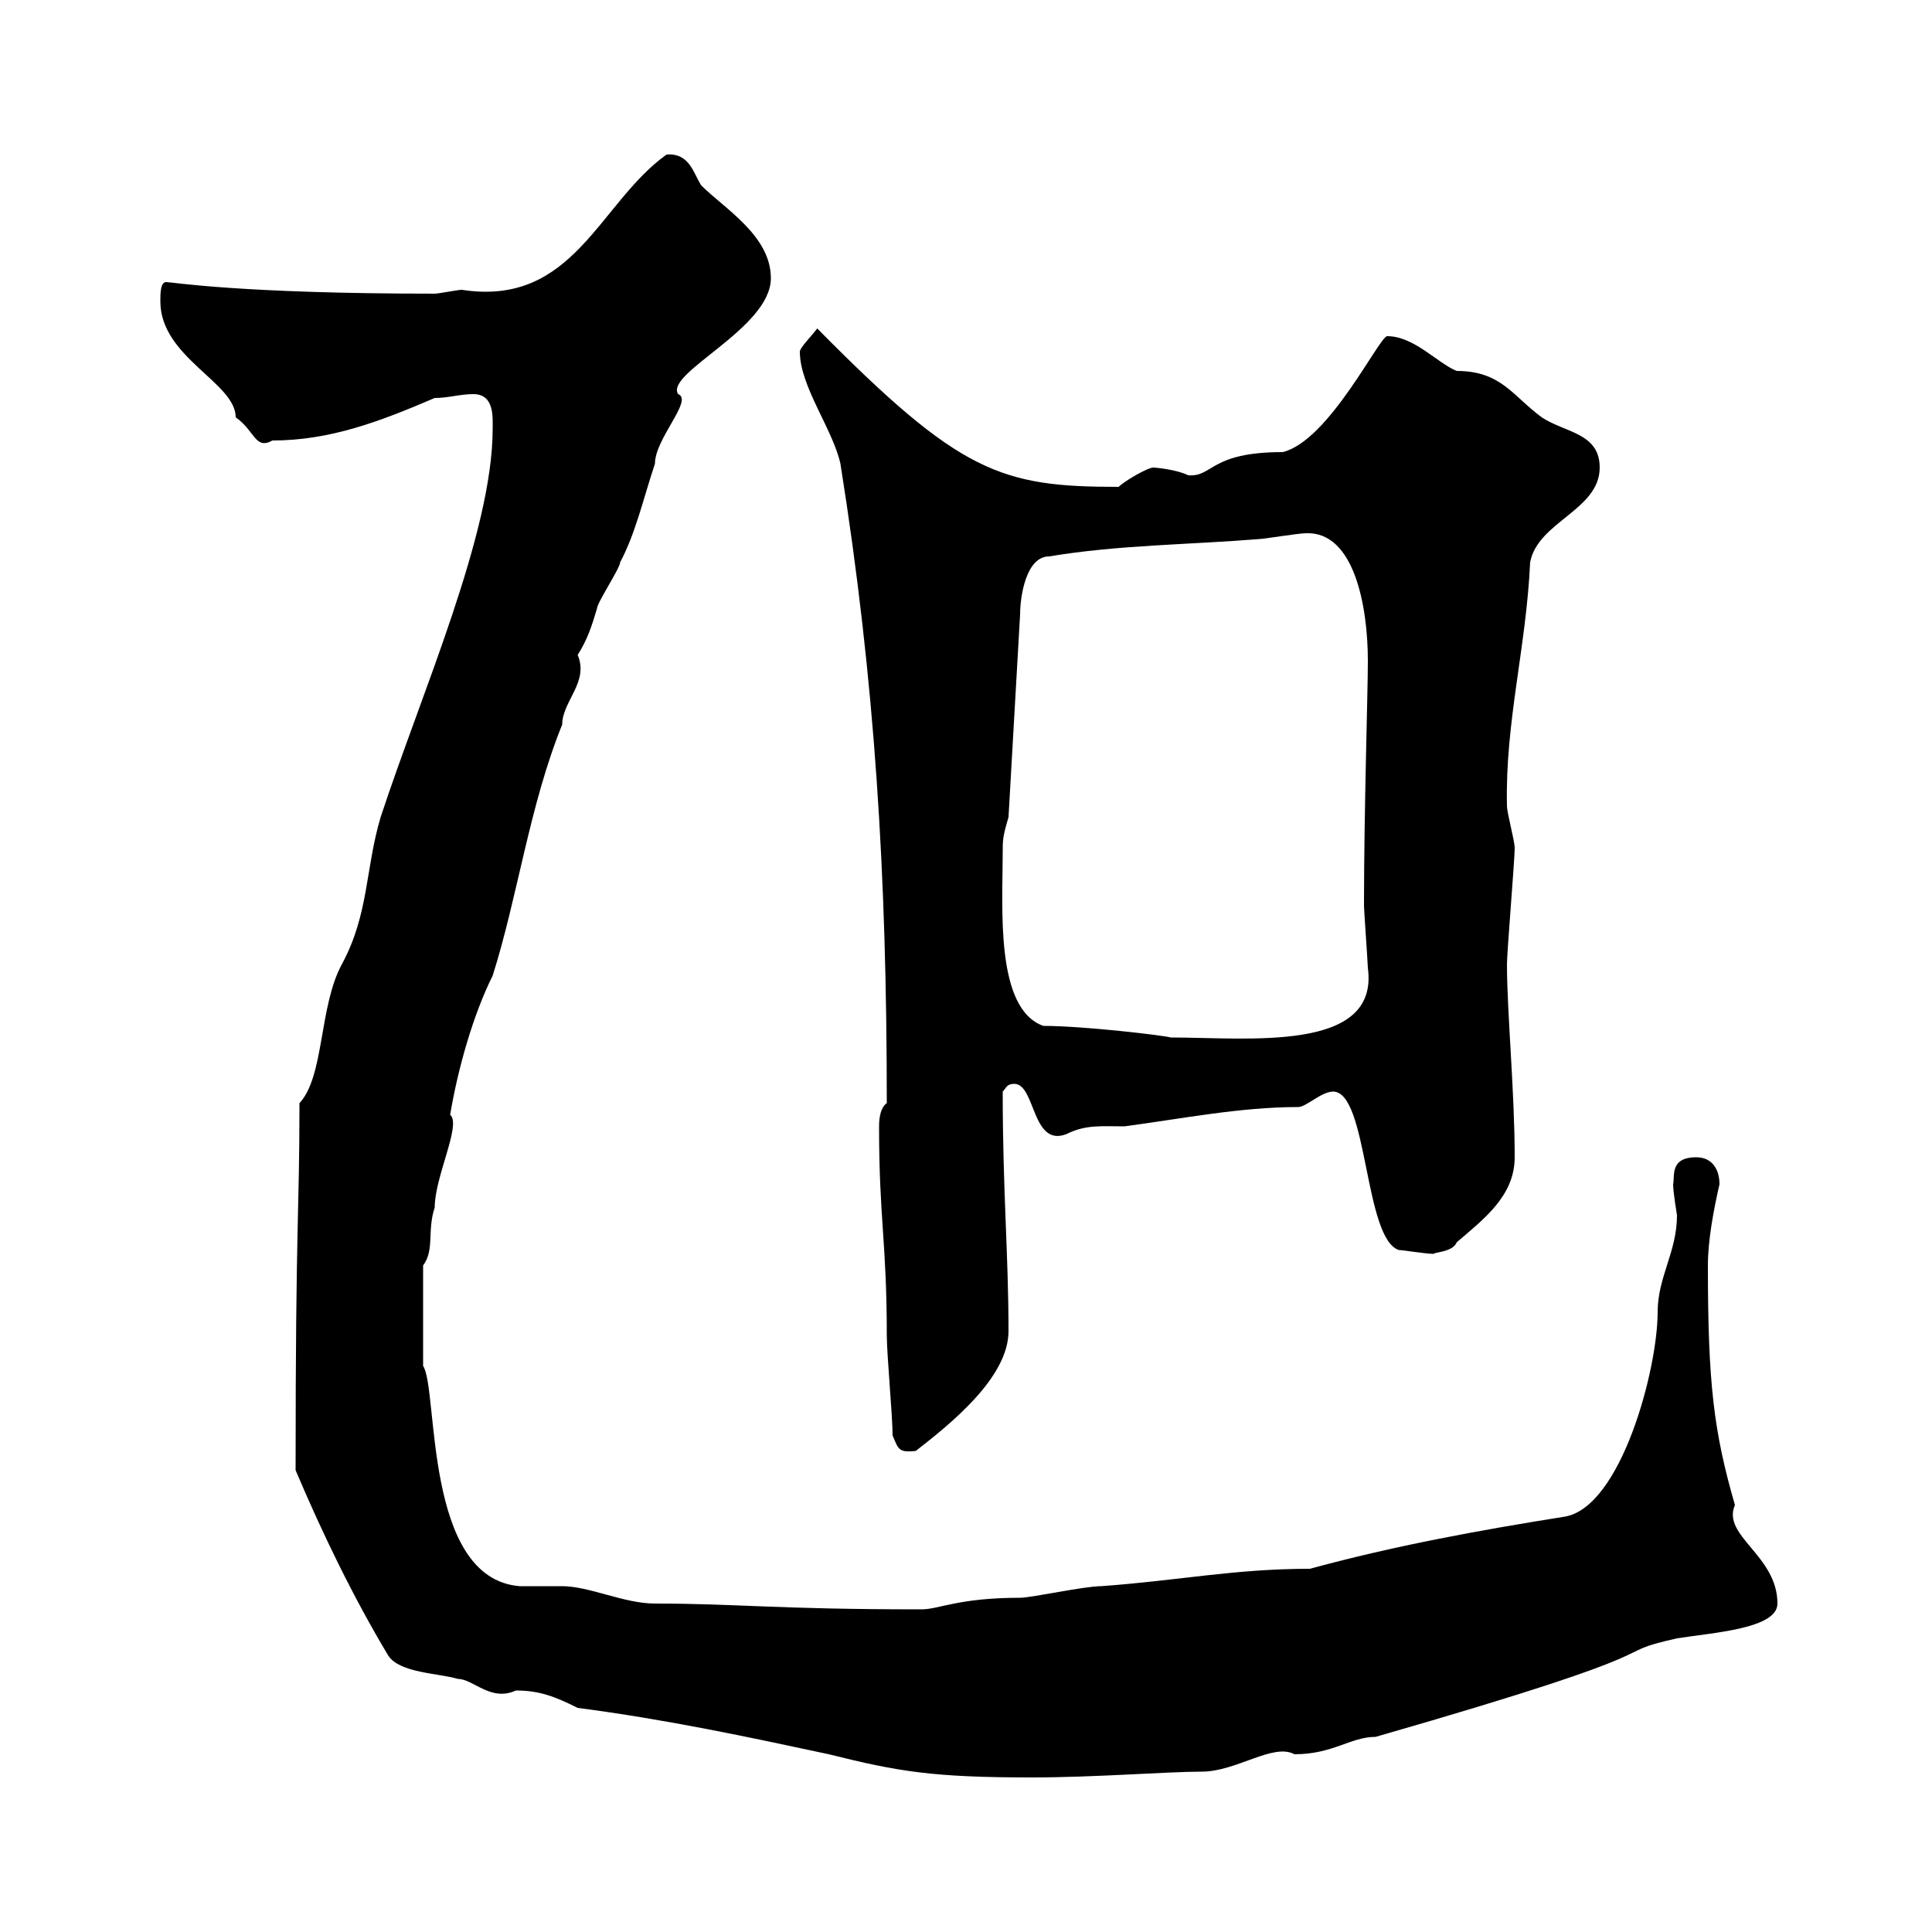 <svg xmlns="http://www.w3.org/2000/svg" xmlns:xlink="http://www.w3.org/1999/xlink" width="300" height="300"><path d="M89.70 265.20C103.50 267 116.10 269.70 128.70 272.40C139.50 275.10 144.90 276 160.20 276C170.10 276 181.20 275.10 186.60 275.10C192 275.10 197.70 270.60 201 272.40C207 272.40 209.70 269.70 213.60 269.70C263.70 255.30 248.40 257.10 260.40 254.40C266.10 253.50 276 252.90 276 249C276 241.50 267.30 238.50 269.40 233.70C266.10 222.30 265.20 214.80 265.20 196.50C265.20 192.60 266.10 187.80 267 183.90C267 181.50 265.80 179.70 263.40 179.70C259.20 179.70 260.10 182.70 259.80 183.90C259.80 185.10 260.40 188.70 260.40 188.70C260.40 194.40 257.40 198.30 257.40 203.70C257.40 212.70 251.70 234 243 235.50C229.80 237.60 216.60 240 203.40 243.60C191.70 243.60 183.30 245.40 171 246.30C168.30 246.30 160.20 248.10 158.40 248.10C148.80 248.10 145.80 249.90 143.10 249.90C120.30 249.90 114.60 249 101.70 249C96.90 249 91.50 246.30 87.30 246.30C86.10 246.30 81.90 246.30 80.70 246.30C65.70 245.10 68.10 215.70 65.70 212.10L65.70 196.50C67.50 194.10 66.30 191.10 67.50 187.50C67.50 182.70 71.70 174.60 69.90 173.10C71.10 165.90 73.50 157.50 76.50 151.50C80.40 139.20 82.20 125.10 87.30 112.50C87.30 108.90 91.50 105.90 89.70 101.70C91.20 99.30 91.80 97.50 92.70 94.50C92.70 93.60 96.30 88.20 96.30 87.30C98.70 82.80 99.90 77.40 101.70 72C101.70 68.10 107.70 62.10 105.30 61.20C103.20 57.90 119.70 51 119.70 43.20C119.70 36.60 112.50 32.40 108.90 28.80C107.70 27 107.10 23.70 103.50 24C93 31.50 89.10 47.70 71.70 45C71.10 45 68.10 45.60 67.50 45.60C37.20 45.60 26.70 43.80 25.80 43.80C24.90 43.80 24.90 45.60 24.90 46.80C24.90 55.50 36.60 59.40 36.60 64.80C39.60 66.90 39.60 69.90 42.30 68.40C51.30 68.40 59.10 65.40 67.50 61.80C69.60 61.80 71.40 61.20 73.50 61.20C76.80 61.20 76.50 64.80 76.50 66.60C76.50 82.80 65.40 107.70 59.10 126.90C56.70 135 57.30 141.90 53.10 149.70C49.50 156.30 50.40 167.10 46.50 171.30C46.50 189 45.90 188.70 45.90 228.30C50.10 238.20 54.90 248.10 60.30 257.10C62.10 259.80 68.10 259.80 71.10 260.70C73.50 260.70 76.20 264.30 80.10 262.50C83.70 262.50 86.10 263.40 89.70 265.20ZM138.60 222.90C139.50 225 139.50 225.60 142.20 225.30C147.60 221.10 156.60 213.90 156.60 206.70C156.60 194.70 155.70 185.10 155.70 169.50C156.30 168.90 156.30 168.30 157.50 168.30C160.80 168.30 160.20 178.20 165.60 176.10C168.60 174.60 171 174.90 174.60 174.90C183.60 173.70 192.60 171.90 201.60 171.90C202.80 171.90 205.20 169.50 207 169.50C212.40 169.50 211.80 192.30 217.20 194.10C217.80 194.10 221.40 194.70 222.60 194.70C222.90 194.40 225.60 194.40 226.20 192.90C230.40 189.30 235.20 185.70 235.20 179.70C235.20 169.50 234 157.20 234 149.70C234 147.90 235.20 133.50 235.20 131.70C235.20 130.50 234 126.30 234 125.10C233.70 112.20 237 100.50 237.60 87.30C238.80 81 248.40 79.20 248.40 72.60C248.40 67.20 243 67.20 239.40 64.80C234.90 61.50 233.10 57.60 226.20 57.60C223.20 56.40 219.60 52.20 215.40 52.20C214.20 52.20 206.40 68.40 199.20 70.20C187.80 70.20 188.40 74.10 184.50 73.80C182.70 72.90 179.40 72.60 179.10 72.60C178.20 72.60 174.60 74.70 173.70 75.60C155.40 75.60 149.10 73.50 126.90 51C126 52.20 124.20 54 124.20 54.60C124.20 60 129.30 66.60 130.50 72C135.90 105.90 137.70 135.90 137.70 171.30C136.80 171.90 136.50 173.40 136.50 174.90C136.50 189.30 137.70 192.90 137.70 207.30C137.70 210.30 138.60 219.90 138.60 222.90ZM162 159.30C154.50 156.60 155.70 141 155.70 132.30C155.70 130.50 155.70 129.90 156.60 126.90L158.40 95.40C158.40 92.70 159.30 86.40 162.90 86.40C173.70 84.60 184.50 84.60 195.60 83.70C196.20 83.70 201.60 82.80 202.80 82.80C210.30 82.50 212.40 94.20 212.40 102.60C212.40 107.70 211.80 125.70 211.80 140.70C211.80 141.30 212.40 149.70 212.40 150.30C214.20 163.50 193.80 161.10 181.80 161.10C180.90 160.80 168.30 159.30 162 159.30Z"/></svg>